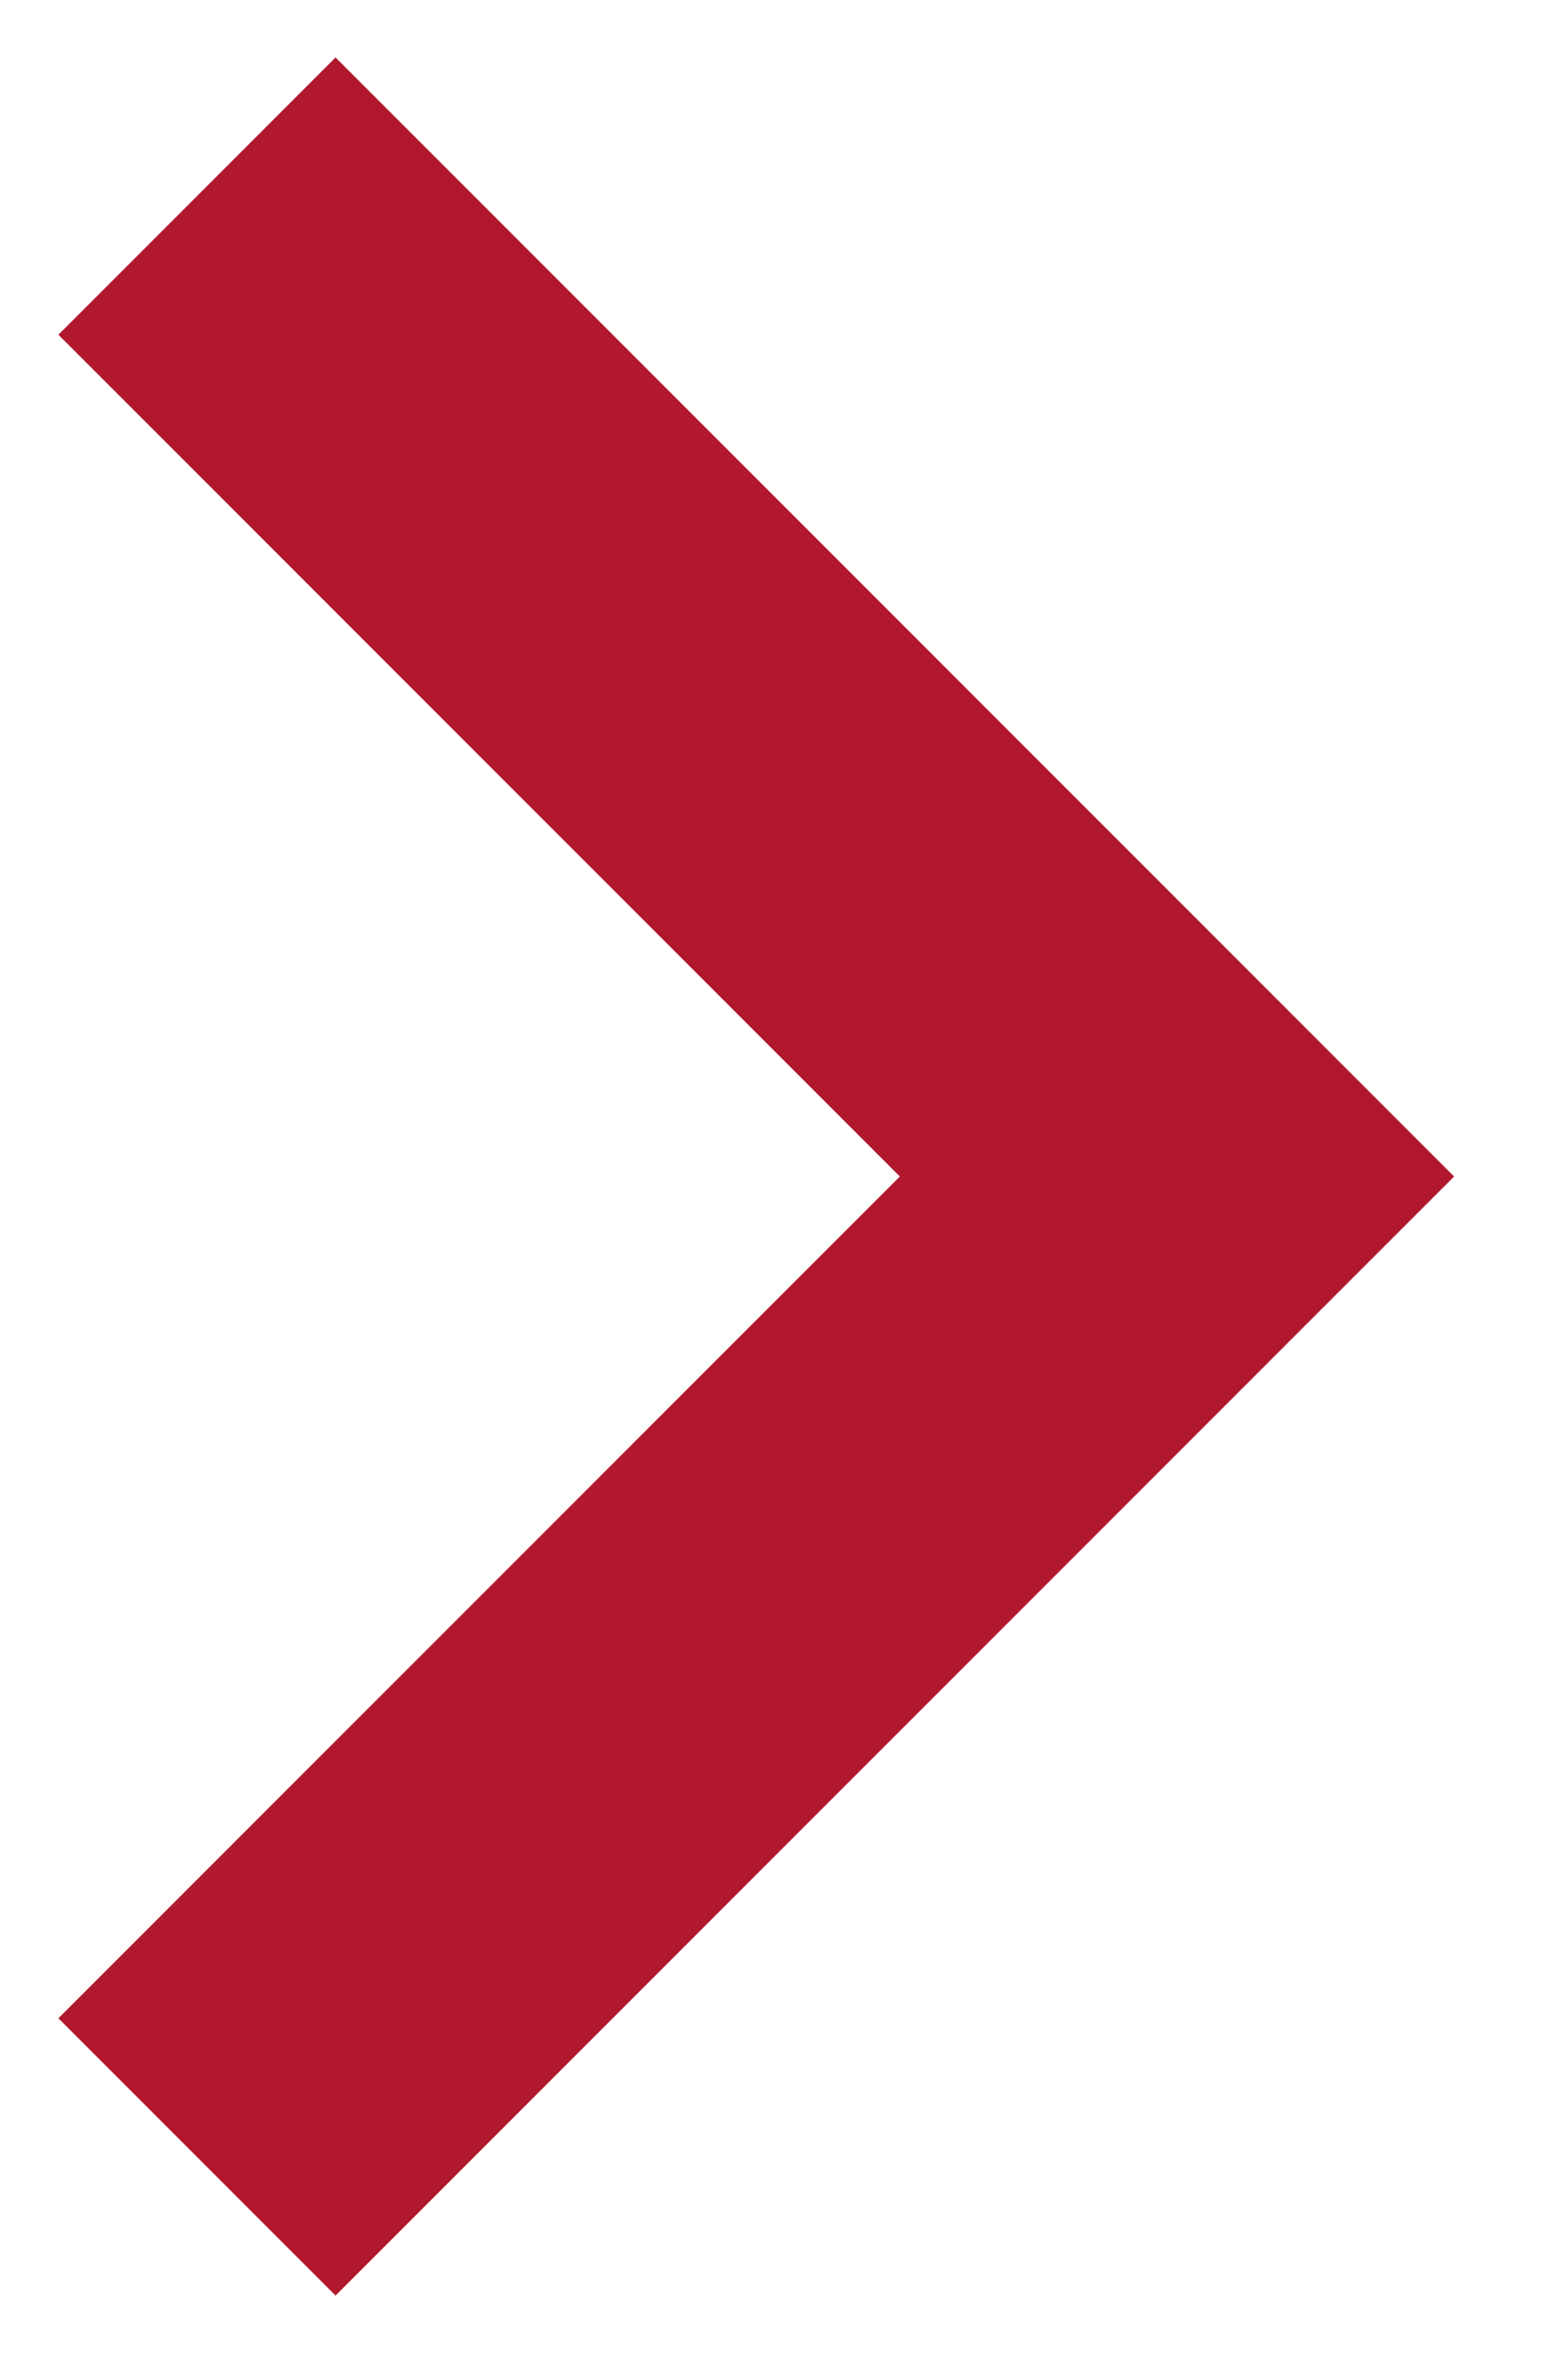 <svg width="8" height="12" viewBox="0 0 8 12" fill="none" xmlns="http://www.w3.org/2000/svg">
<path d="M0.298 10.293L4.591 6L0.298 1.707L1.712 0.293L7.419 6L1.712 11.707L0.298 10.293Z" fill="#B2182D"/>
</svg>
